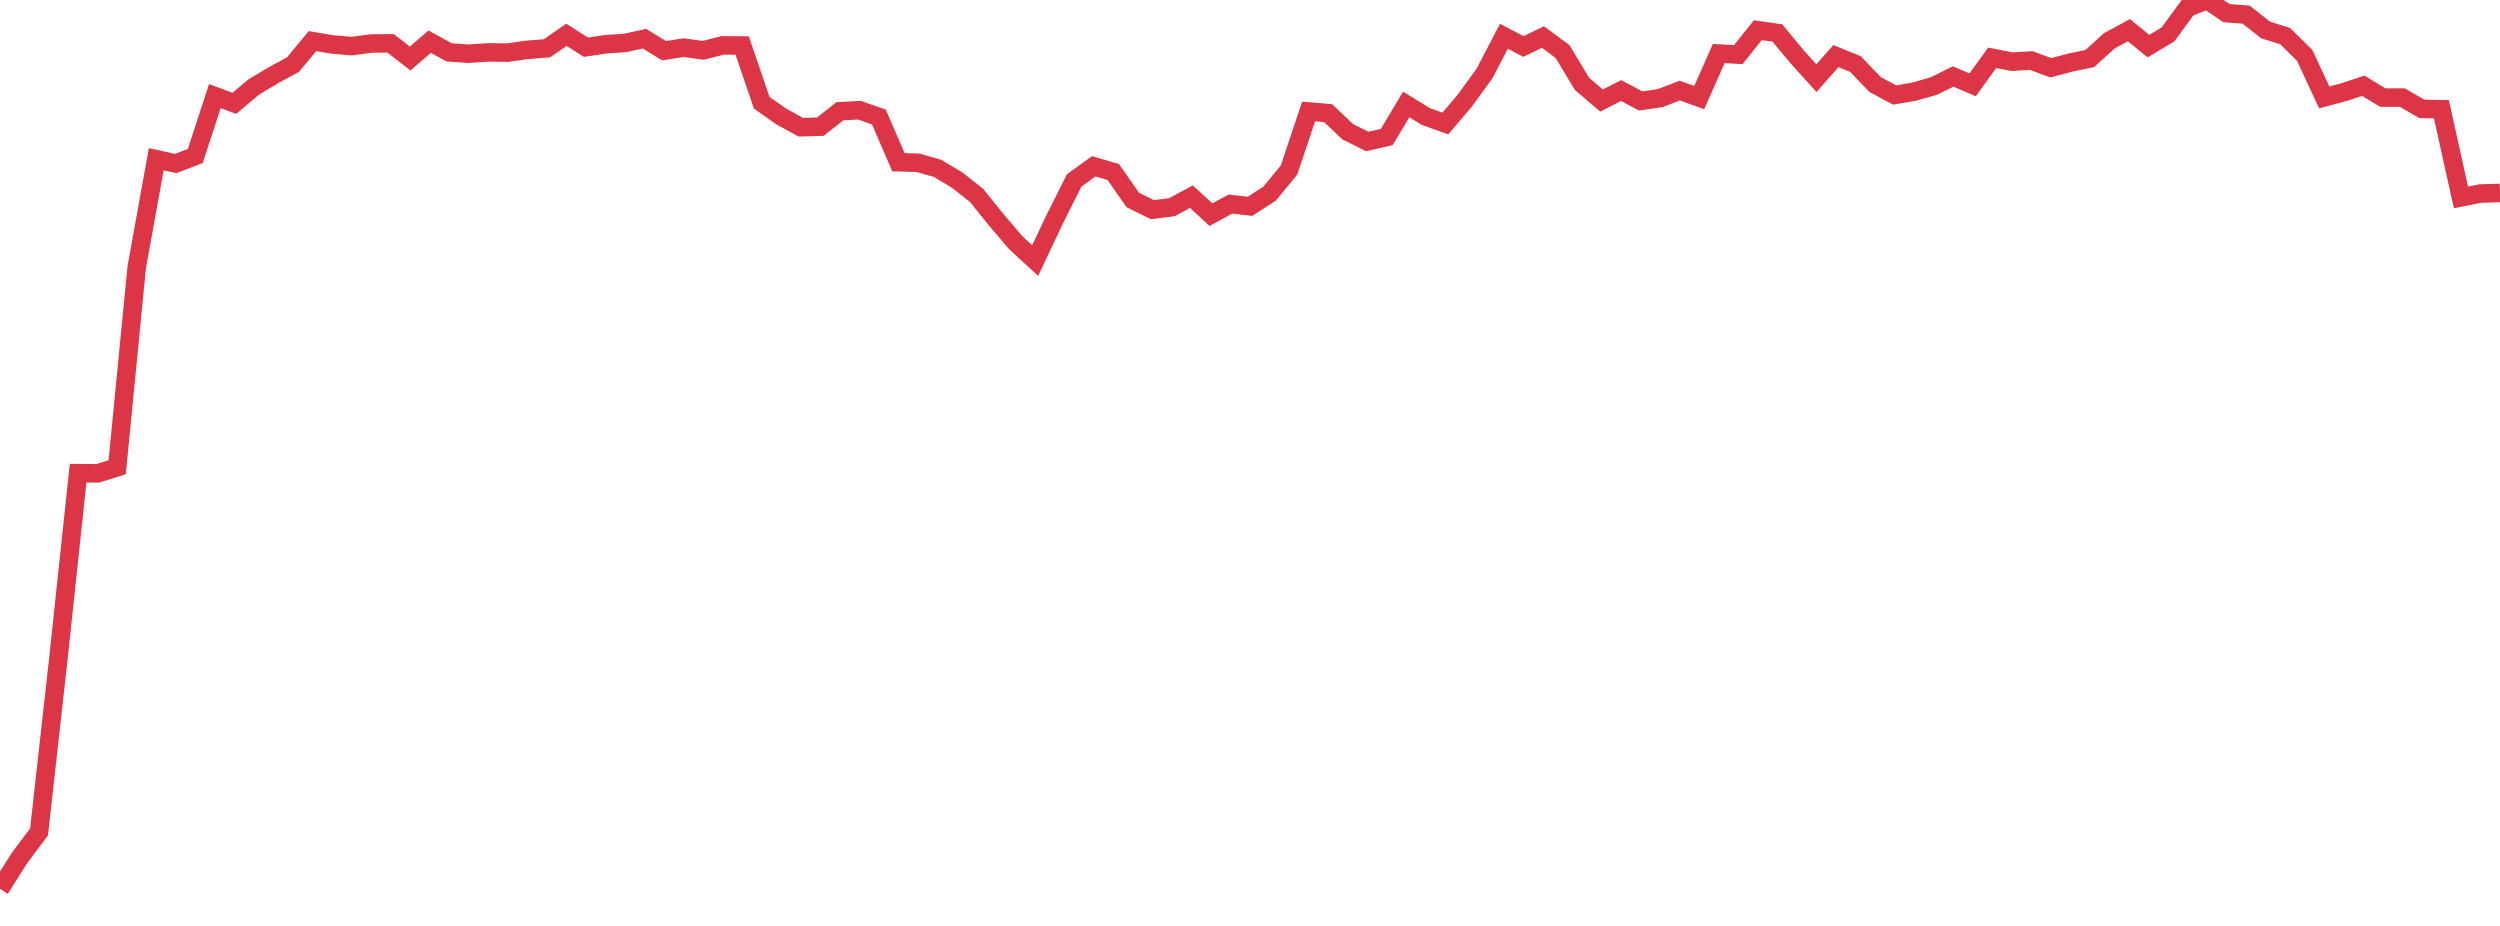 <?xml version="1.0" standalone="no"?>
<!DOCTYPE svg PUBLIC "-//W3C//DTD SVG 1.1//EN" "http://www.w3.org/Graphics/SVG/1.1/DTD/svg11.dtd">
<svg width="135" height="50" viewBox="0 0 135 50" preserveAspectRatio="none" class="sparkline" xmlns="http://www.w3.org/2000/svg"
xmlns:xlink="http://www.w3.org/1999/xlink"><path  class="sparkline--line" d="M 0 48 L 0 48 L 1.055 46.33 L 2.109 44.92 L 3.164 35.46 L 4.219 25.55 L 5.273 25.56 L 6.328 25.23 L 7.383 14.43 L 8.438 8.6 L 9.492 8.83 L 10.547 8.42 L 11.602 5.19 L 12.656 5.58 L 13.711 4.69 L 14.766 4.06 L 15.82 3.49 L 16.875 2.22 L 17.93 2.4 L 18.984 2.49 L 20.039 2.35 L 21.094 2.34 L 22.148 3.16 L 23.203 2.25 L 24.258 2.83 L 25.312 2.9 L 26.367 2.83 L 27.422 2.84 L 28.477 2.69 L 29.531 2.61 L 30.586 1.88 L 31.641 2.55 L 32.695 2.39 L 33.75 2.32 L 34.805 2.09 L 35.859 2.74 L 36.914 2.57 L 37.969 2.72 L 39.023 2.45 L 40.078 2.46 L 41.133 5.55 L 42.188 6.29 L 43.242 6.87 L 44.297 6.84 L 45.352 6.01 L 46.406 5.95 L 47.461 6.32 L 48.516 8.76 L 49.57 8.79 L 50.625 9.09 L 51.68 9.72 L 52.734 10.55 L 53.789 11.86 L 54.844 13.1 L 55.898 14.07 L 56.953 11.84 L 58.008 9.74 L 59.062 8.98 L 60.117 9.29 L 61.172 10.8 L 62.227 11.32 L 63.281 11.19 L 64.336 10.62 L 65.391 11.59 L 66.445 11.02 L 67.5 11.14 L 68.555 10.46 L 69.609 9.18 L 70.664 6.02 L 71.719 6.11 L 72.773 7.11 L 73.828 7.64 L 74.883 7.4 L 75.938 5.64 L 76.992 6.29 L 78.047 6.67 L 79.102 5.43 L 80.156 3.98 L 81.211 1.96 L 82.266 2.51 L 83.32 2 L 84.375 2.78 L 85.43 4.53 L 86.484 5.43 L 87.539 4.89 L 88.594 5.45 L 89.648 5.3 L 90.703 4.89 L 91.758 5.27 L 92.812 2.89 L 93.867 2.95 L 94.922 1.63 L 95.977 1.78 L 97.031 3.05 L 98.086 4.22 L 99.141 3.03 L 100.195 3.46 L 101.25 4.56 L 102.305 5.13 L 103.359 4.95 L 104.414 4.65 L 105.469 4.13 L 106.523 4.58 L 107.578 3.12 L 108.633 3.33 L 109.688 3.27 L 110.742 3.66 L 111.797 3.38 L 112.852 3.16 L 113.906 2.2 L 114.961 1.63 L 116.016 2.49 L 117.07 1.86 L 118.125 0.42 L 119.18 0 L 120.234 0.71 L 121.289 0.79 L 122.344 1.62 L 123.398 1.95 L 124.453 2.99 L 125.508 5.26 L 126.562 4.98 L 127.617 4.63 L 128.672 5.27 L 129.727 5.27 L 130.781 5.88 L 131.836 5.9 L 132.891 10.66 L 133.945 10.45 L 135 10.42" fill="none" stroke-width="1" stroke="#dc3545"></path></svg>